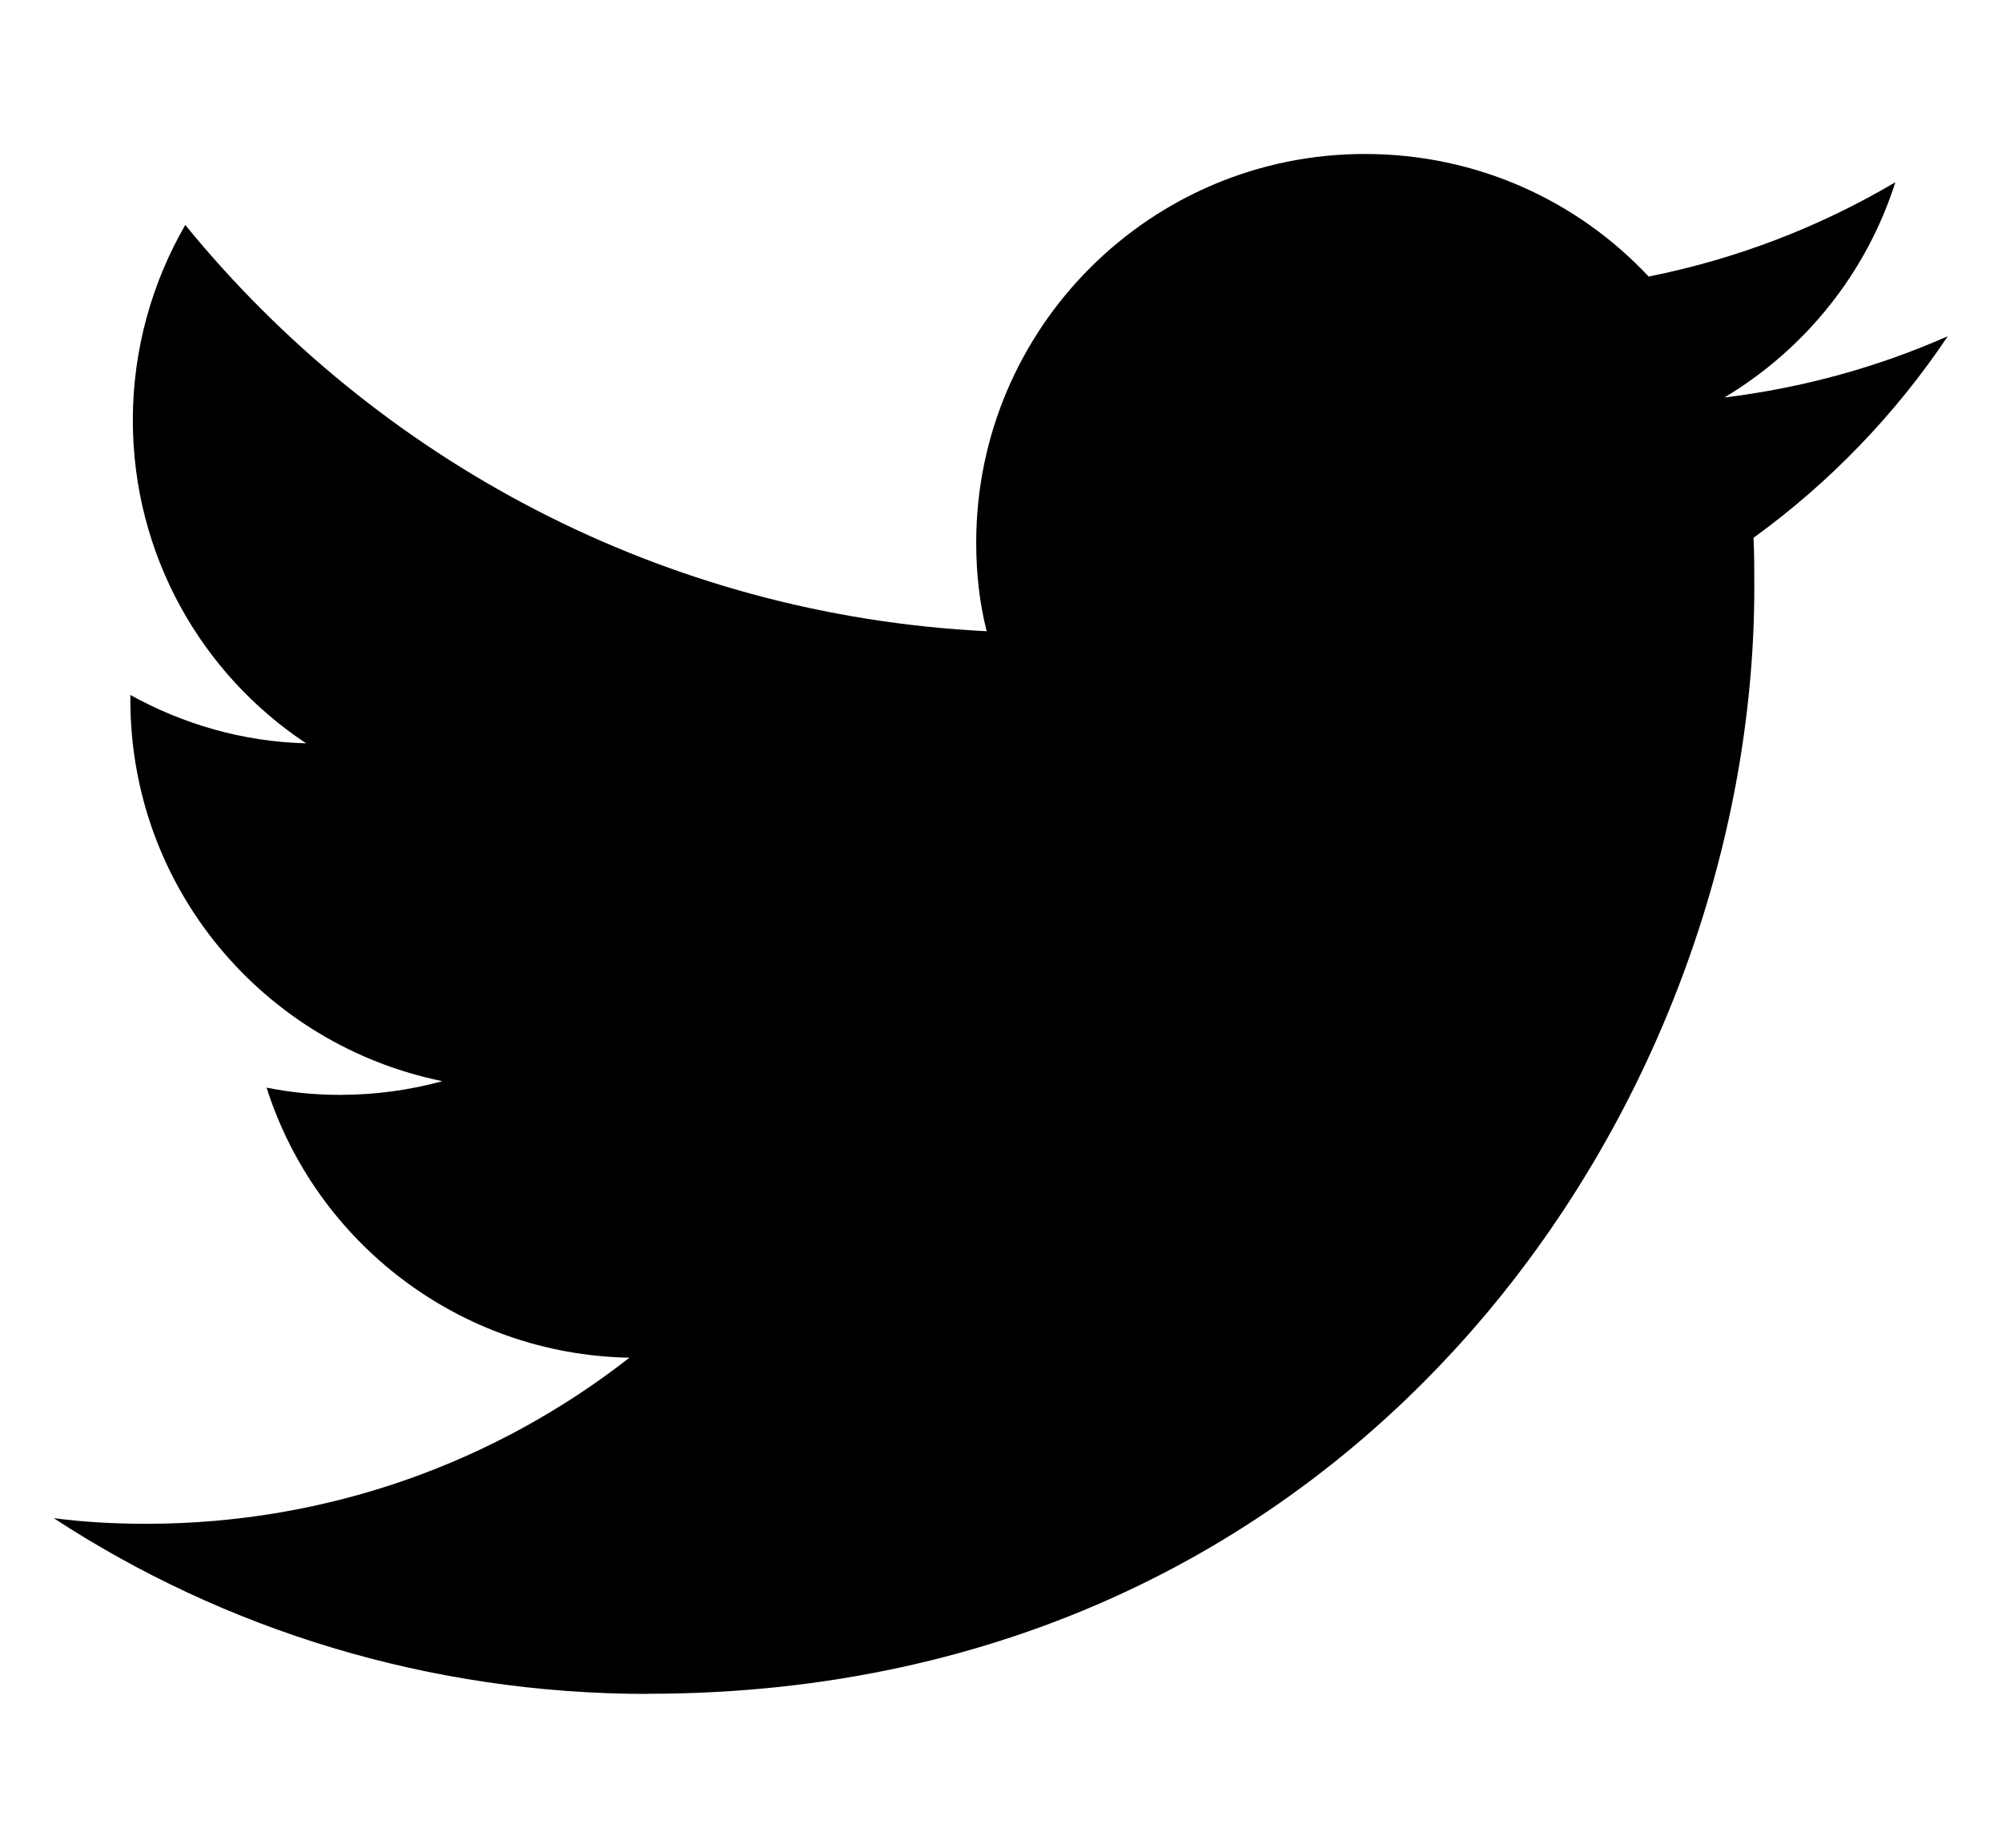 <svg fill="none" height="24" viewBox="0 0 26 24" width="26" xmlns="http://www.w3.org/2000/svg"><path d="m0 0h26v24h-26z"/><path d="m8.417 22c9.288 0 14.366-7.696 14.366-14.366 0-.22 0-.44-.01-.649.984-.712 1.843-1.602 2.523-2.618-.9.398-1.874.67-2.901.796 1.047-.628 1.843-1.613 2.22-2.796-.974.576-2.052.995-3.204 1.225-.921-.984-2.23-1.592-3.686-1.592-2.785 0-5.047 2.262-5.047 5.047 0 .398.042.785.136 1.152-4.199-.209-7.916-2.22-10.408-5.277-.429.743-.681 1.613-.681 2.534 0 1.749.89 3.298 2.251 4.199-.827-.021-1.602-.251-2.283-.628v.063c0 2.45 1.738 4.482 4.052 4.953-.419.115-.869.178-1.33.178-.325 0-.639-.031-.953-.094.639 2.01 2.503 3.466 4.712 3.508-1.728 1.351-3.906 2.157-6.272 2.157-.408 0-.806-.021-1.204-.073 2.209 1.445 4.869 2.283 7.717 2.283z" fill="#000"/></svg>